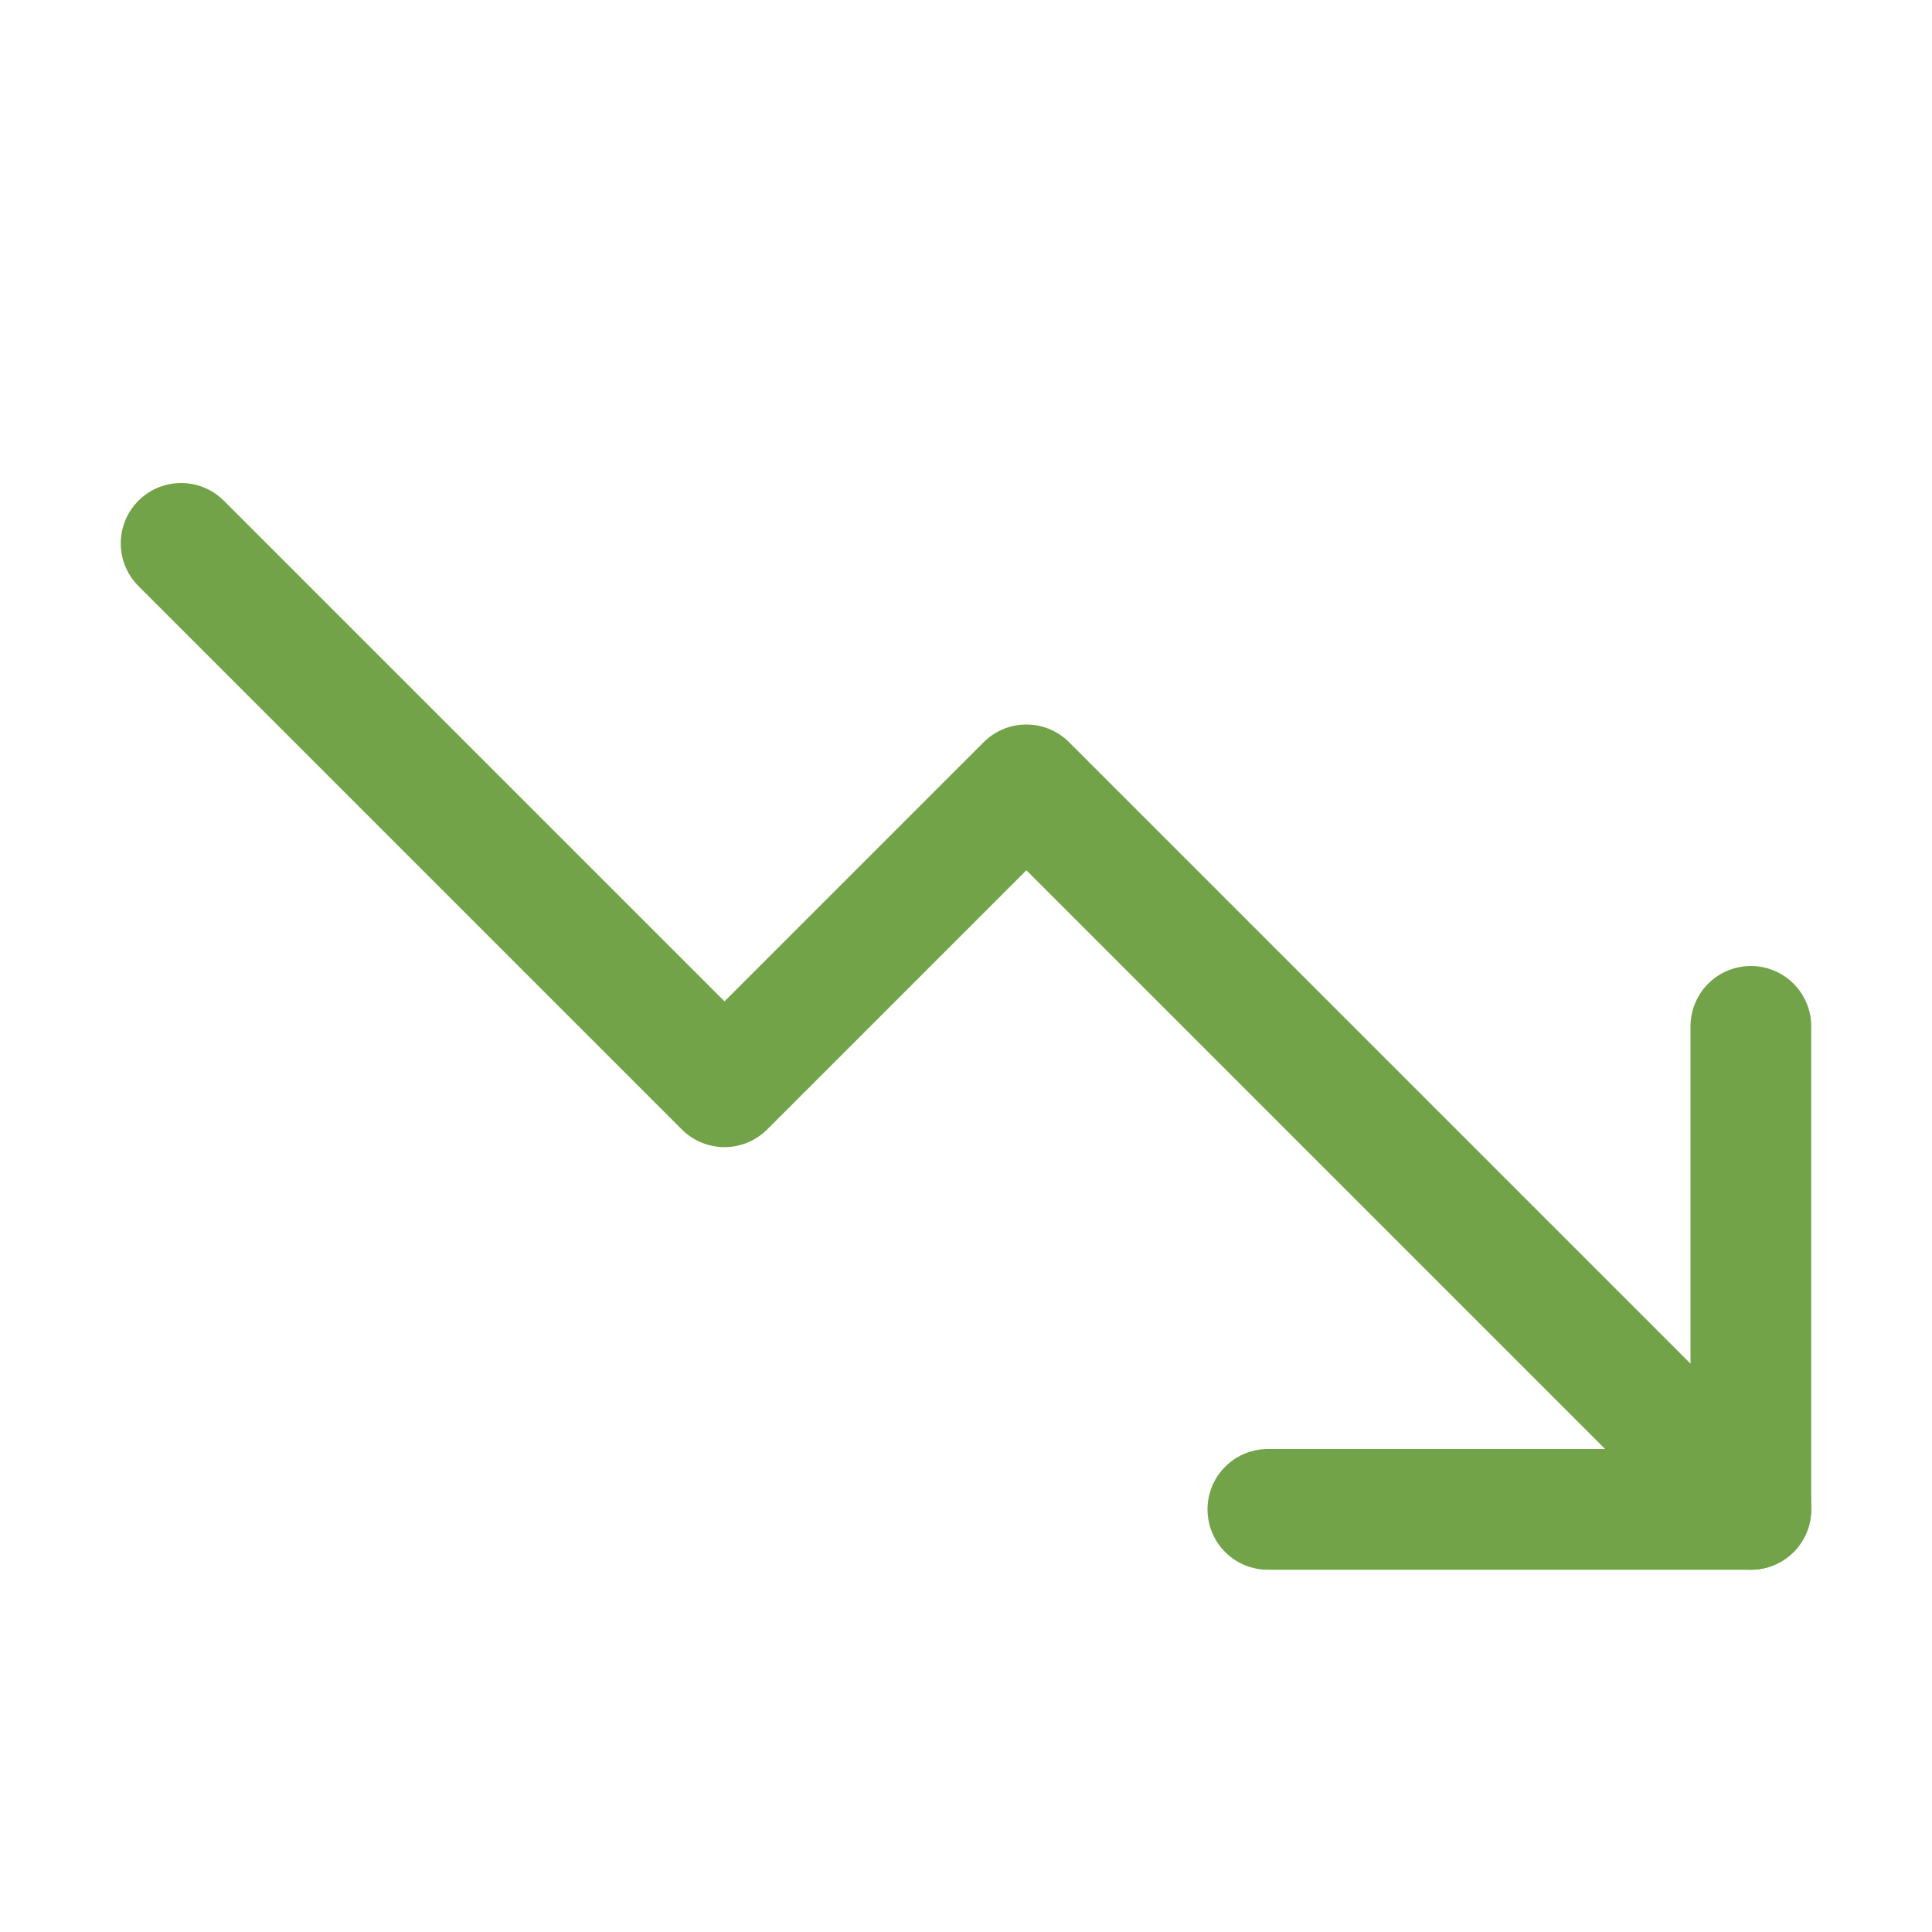<svg width="32" height="32" viewBox="0 0 32 32" fill="none" xmlns="http://www.w3.org/2000/svg">
    <path d="M29 25 17 13l-5 5-9-9" stroke="#72A348" stroke-width="2" stroke-linecap="round" stroke-linejoin="round"/>
    <path d="M29 17v8h-8" stroke="#72A348" stroke-width="2" stroke-linecap="round" stroke-linejoin="round"/>
</svg>
